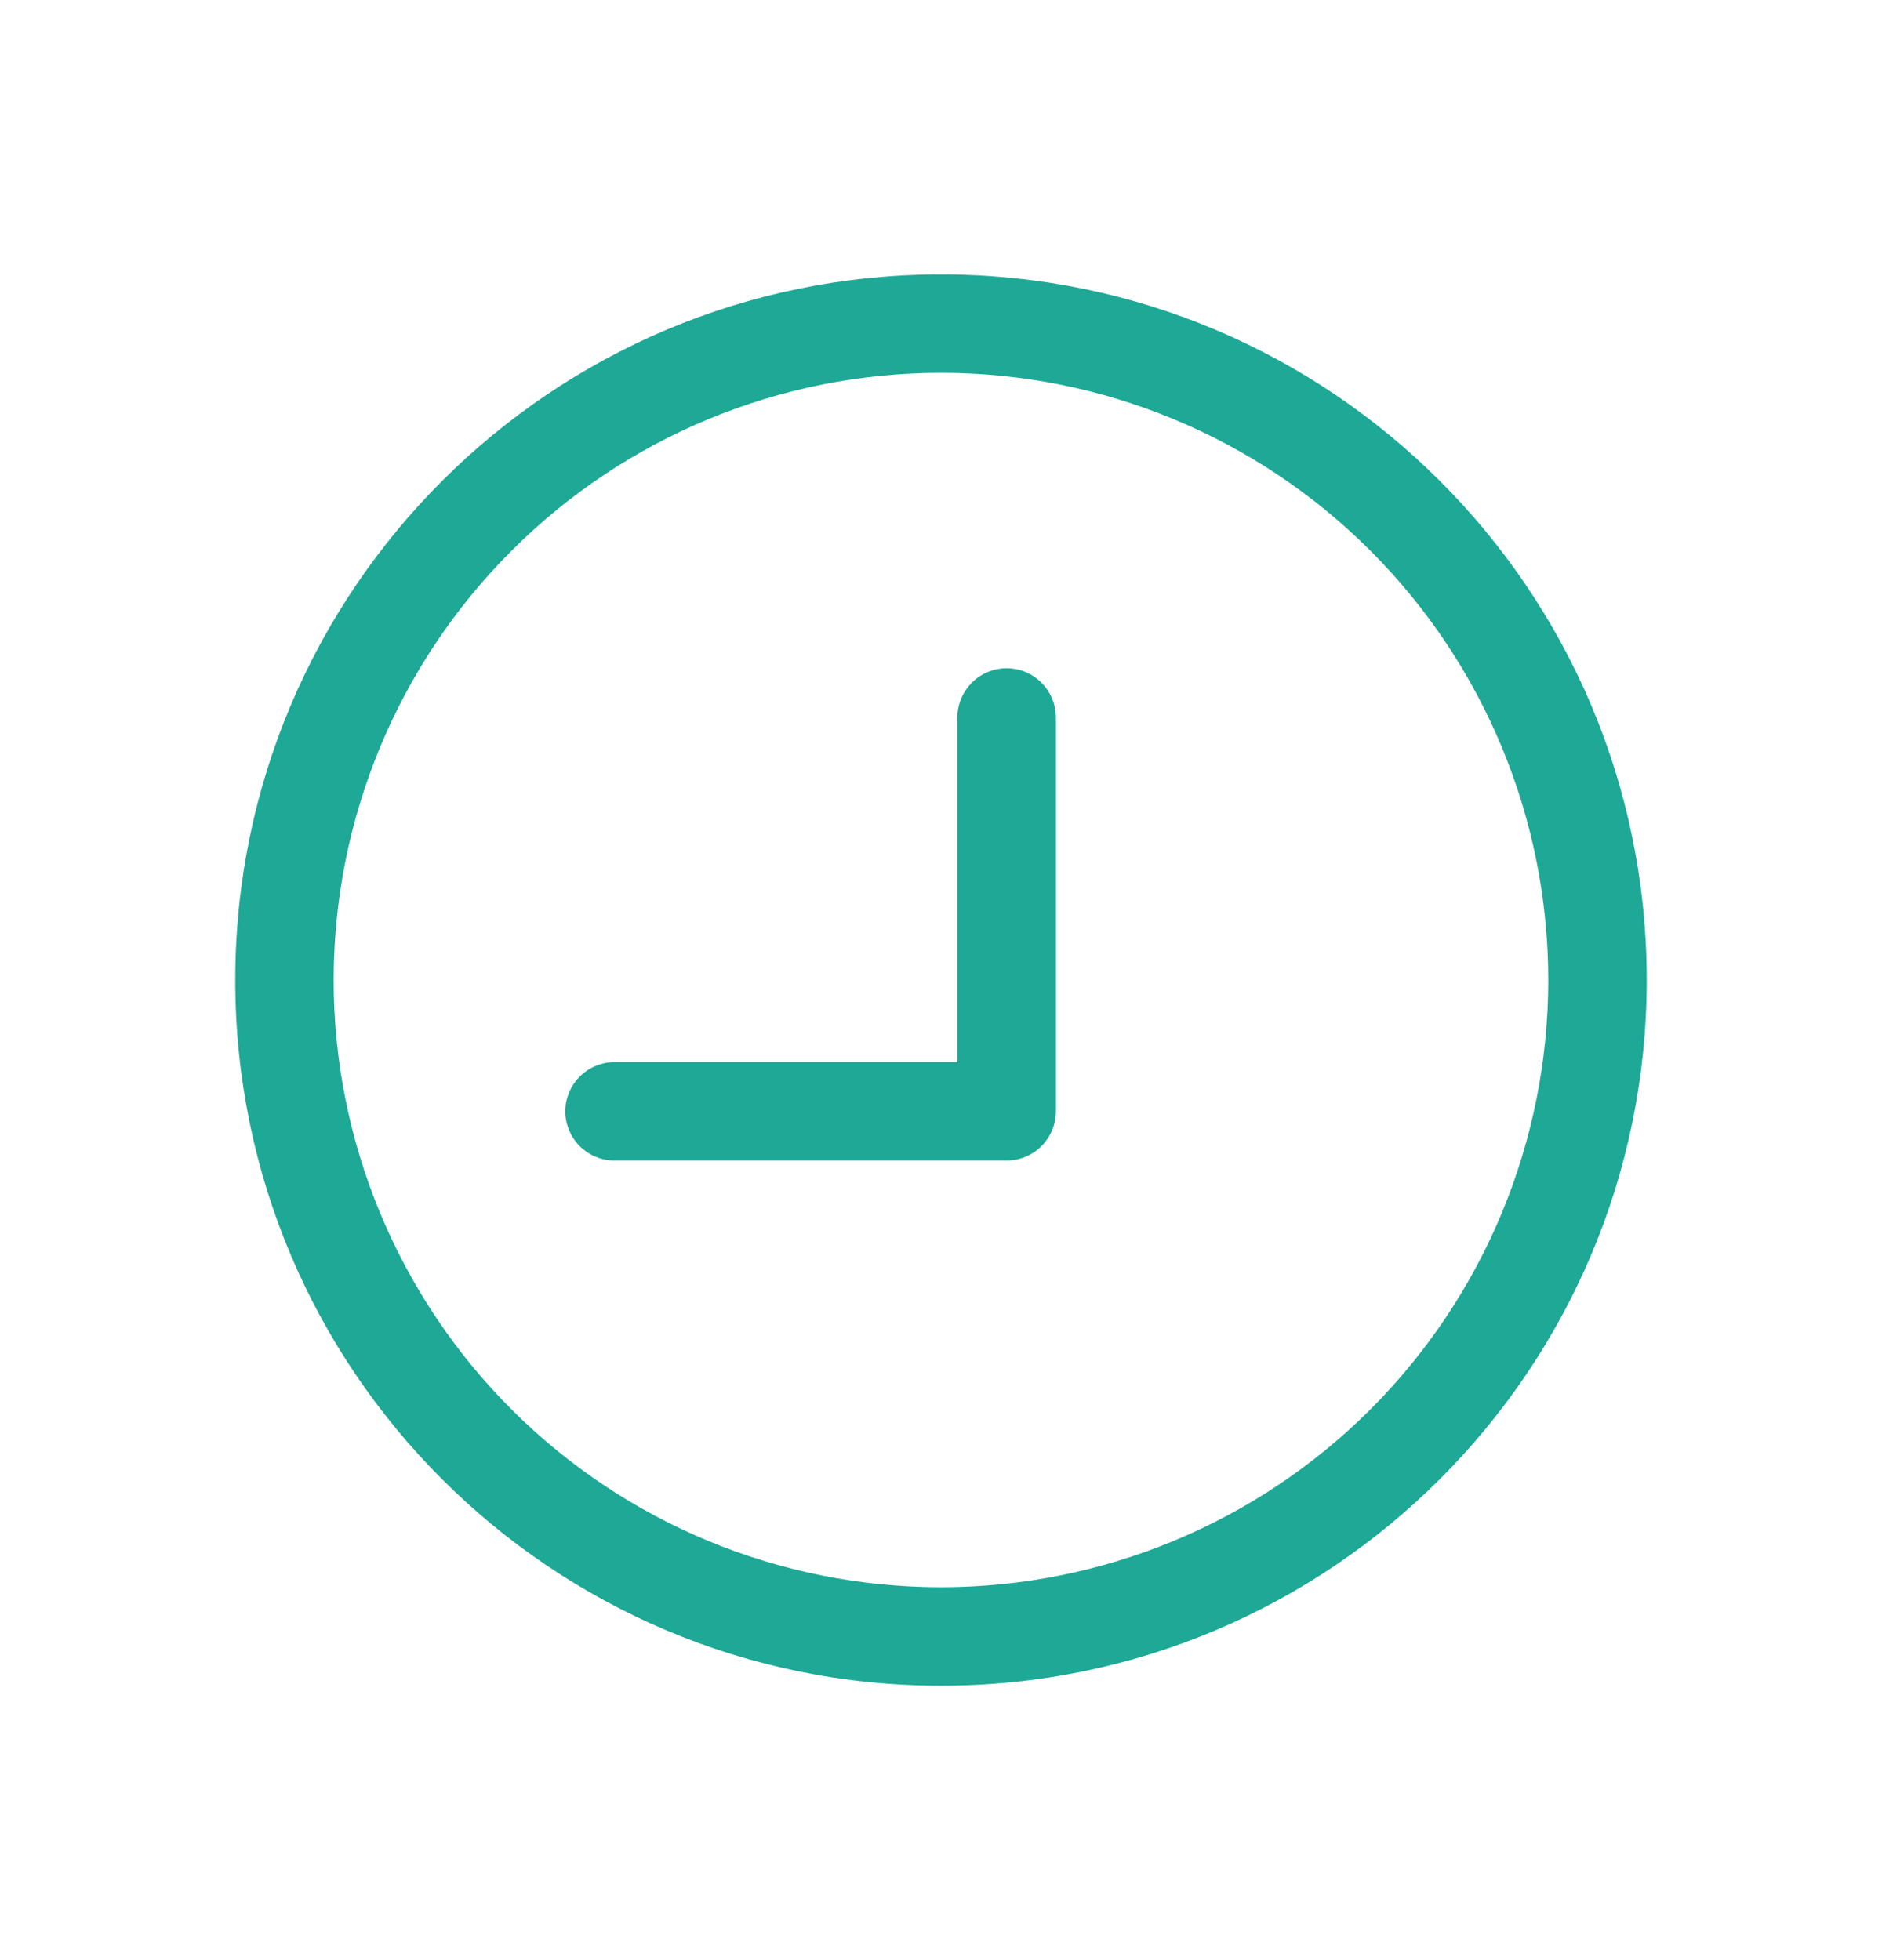 <svg width="24" height="25" viewBox="0 0 24 25" fill="none" xmlns="http://www.w3.org/2000/svg">
<path d="M12 3.5C7.029 3.5 3 7.529 3 12.5C2.999 17.471 7.028 21.5 11.999 21.5C16.97 21.5 20.999 17.471 21 12.5C21 7.529 16.971 3.5 12 3.5ZM12 4.755C14.054 4.755 16.024 5.571 17.476 7.024C18.928 8.476 19.744 10.446 19.744 12.5C19.744 14.554 18.928 16.524 17.476 17.976C16.023 19.429 14.053 20.244 11.999 20.244C9.945 20.244 7.975 19.429 6.523 17.976C5.071 16.524 4.255 14.554 4.255 12.5C4.255 10.446 5.071 8.476 6.524 7.024C7.976 5.571 9.946 4.755 12 4.755ZM12.837 8.523C12.49 8.523 12.21 8.805 12.209 9.151L12.209 13.547H7.814C7.651 13.553 7.498 13.622 7.385 13.739C7.272 13.856 7.209 14.012 7.209 14.174C7.209 14.337 7.272 14.493 7.385 14.61C7.498 14.727 7.651 14.796 7.814 14.802H12.836C13.003 14.802 13.163 14.736 13.281 14.618C13.399 14.5 13.465 14.341 13.465 14.174L13.465 9.152C13.465 8.805 13.184 8.523 12.837 8.523Z" fill="#1EA896"/>
</svg>
